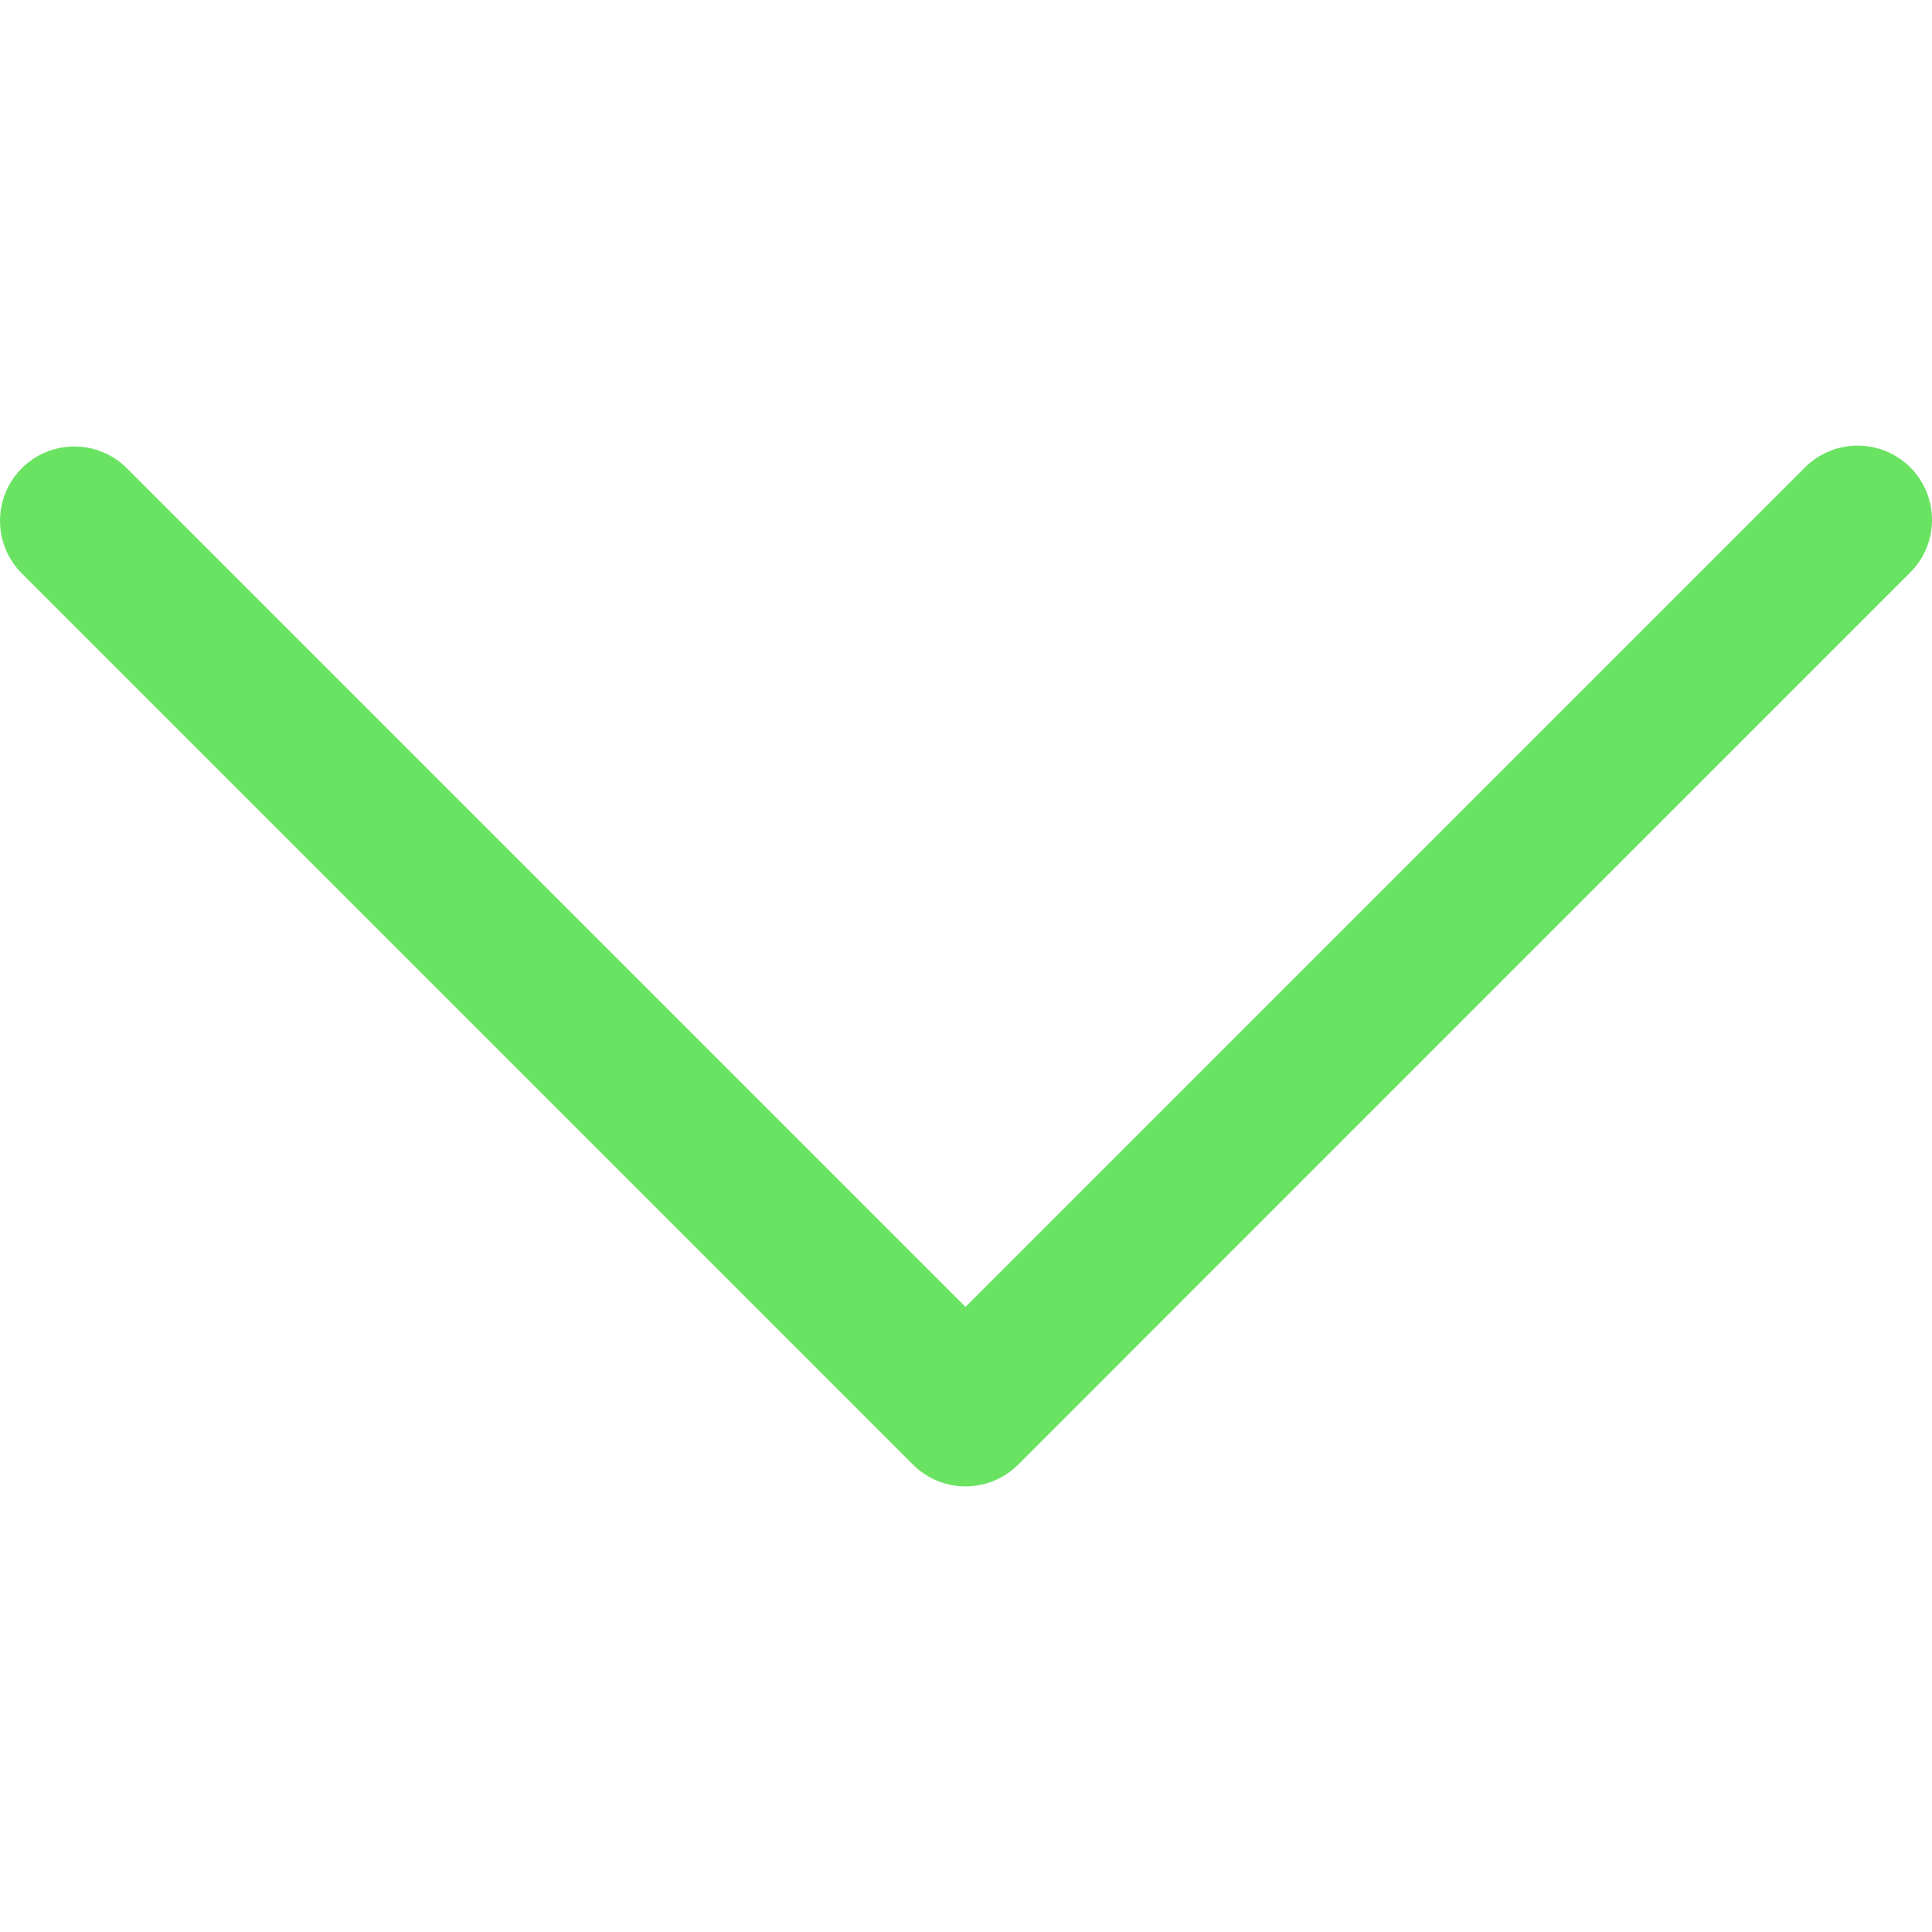 <svg width="20" height="20" viewBox="0 0 20 20" fill="none" xmlns="http://www.w3.org/2000/svg">
<path d="M9.995 13.529L18.686 4.838C18.987 4.538 19.474 4.538 19.775 4.838C20.075 5.139 20.075 5.626 19.775 5.926L10.54 15.162C10.239 15.462 9.752 15.462 9.451 15.162L0.216 5.926C-0.079 5.621 -0.071 5.134 0.235 4.838C0.533 4.55 1.006 4.55 1.304 4.838L9.995 13.529Z" fill="#6AE363"/>
</svg>

